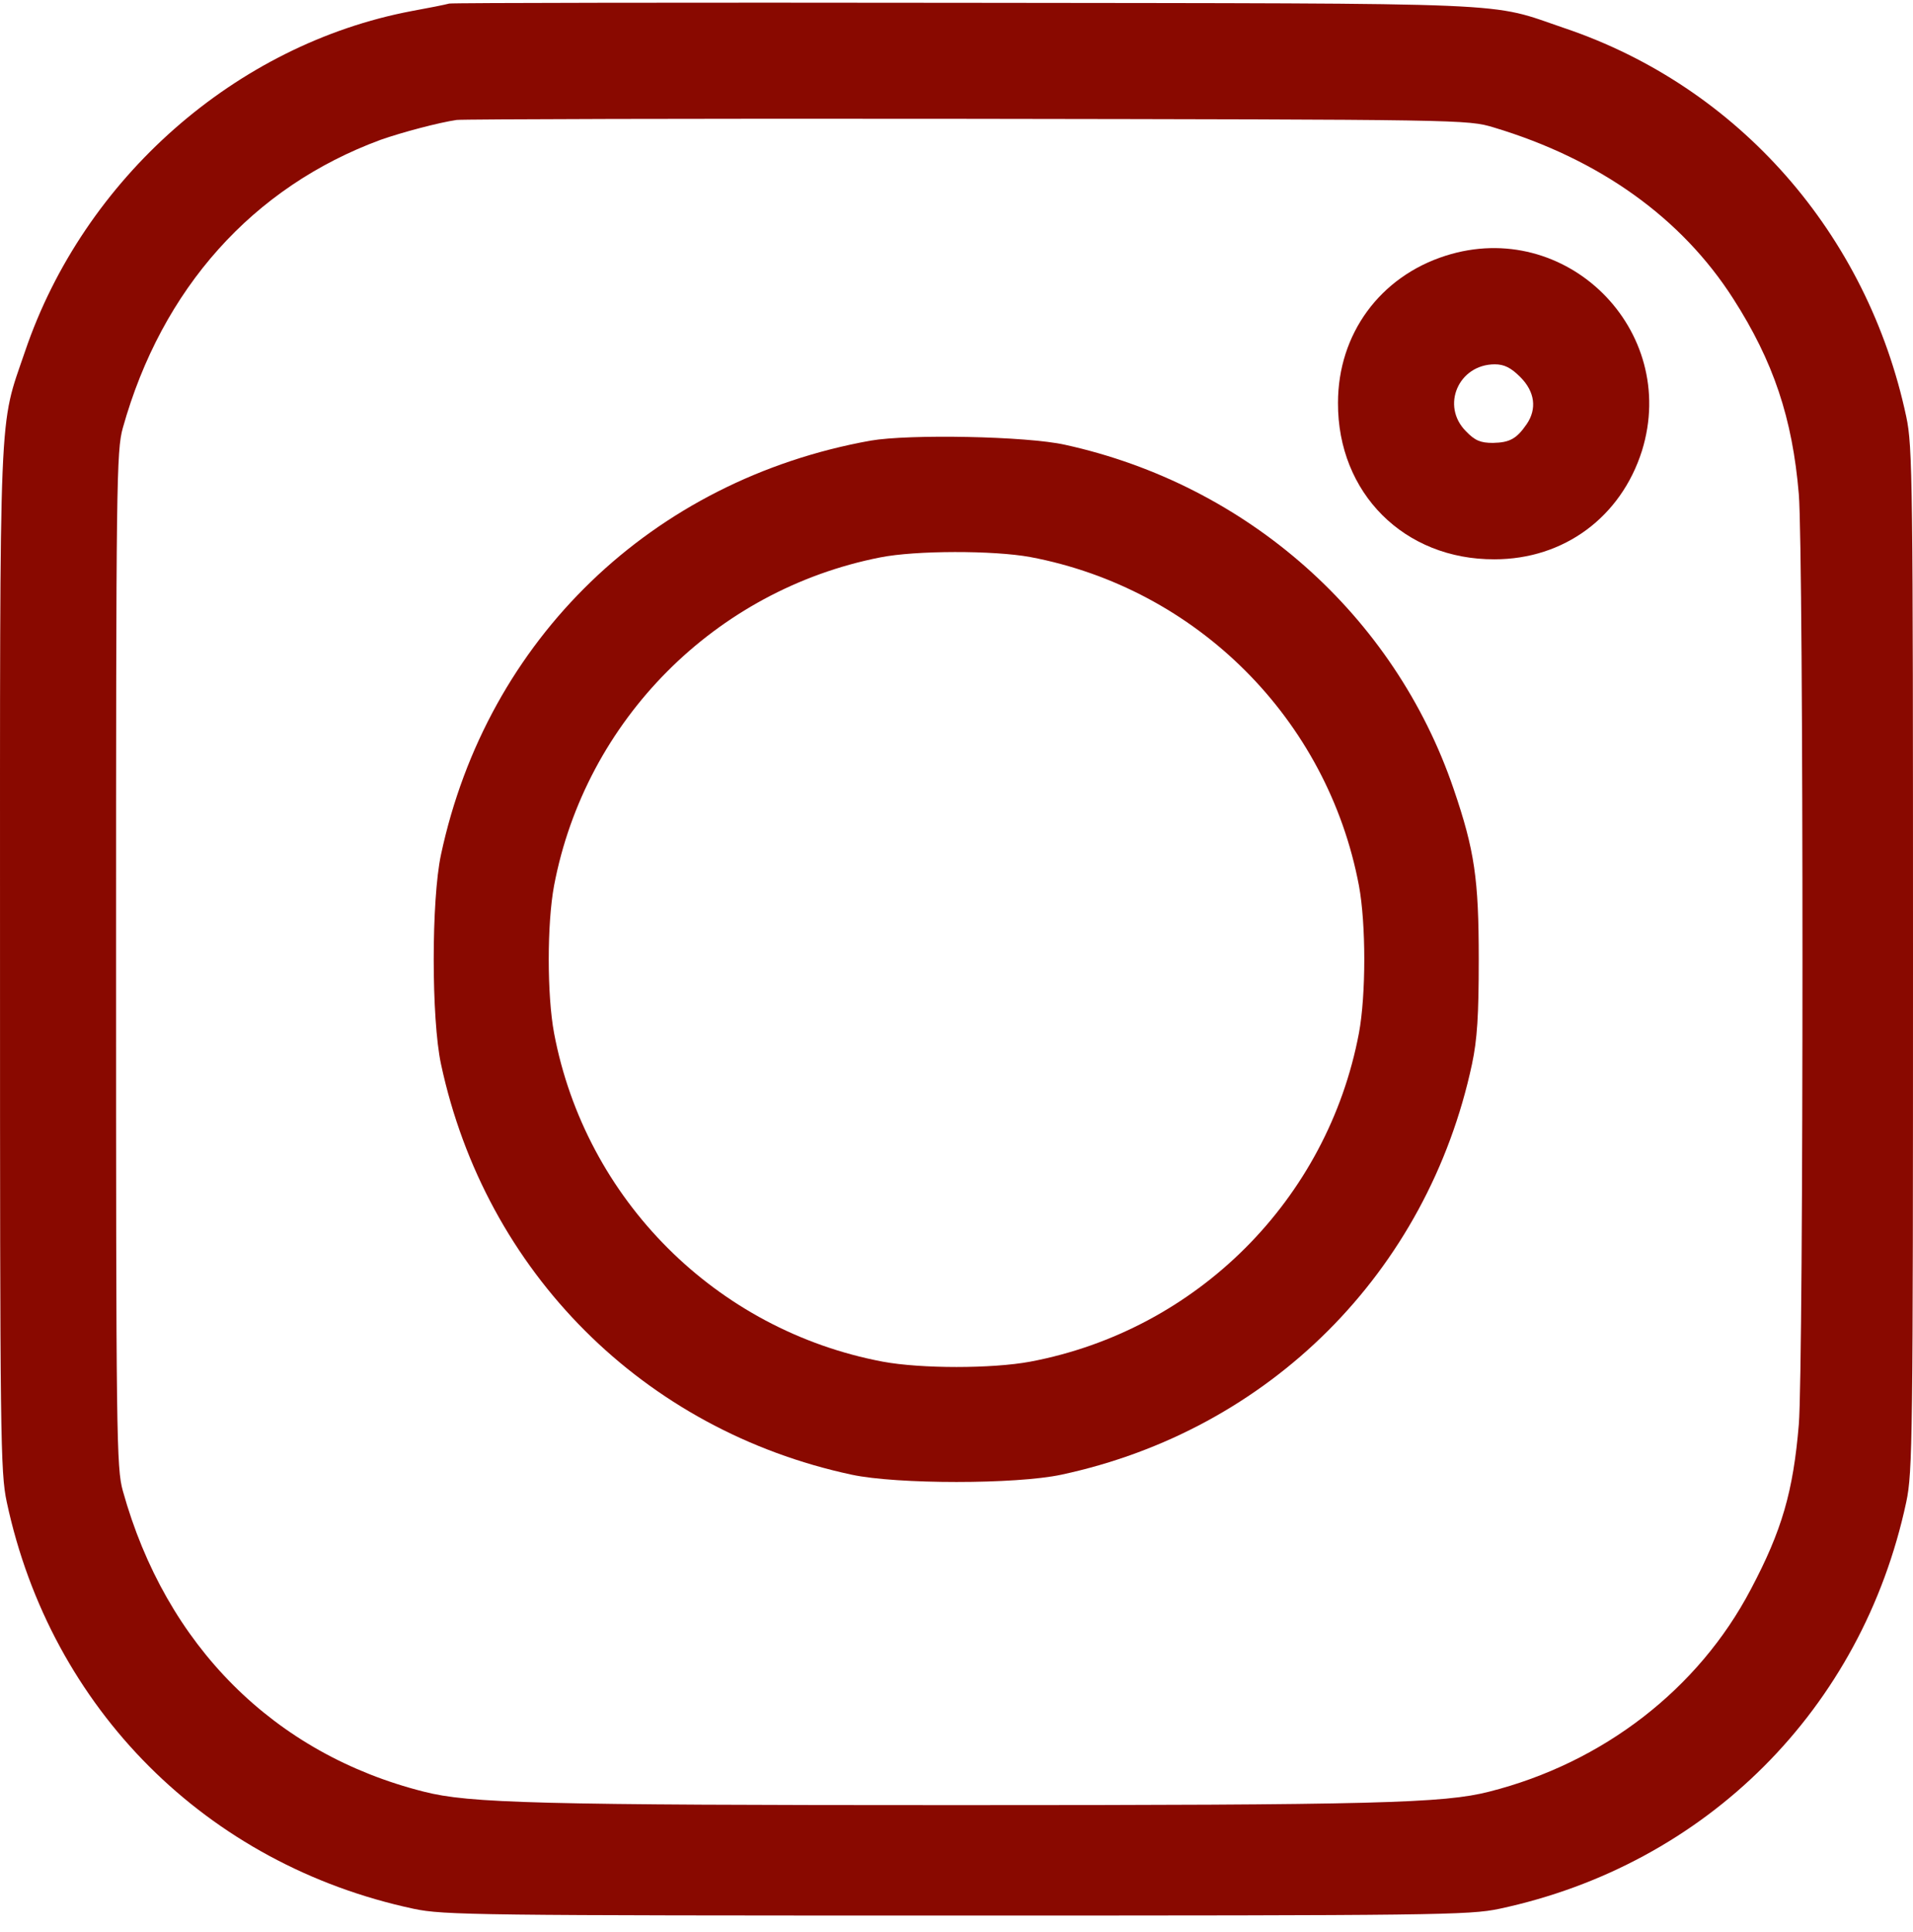 <?xml version="1.0" encoding="UTF-8"?> <svg xmlns="http://www.w3.org/2000/svg" width="100" height="101" viewBox="0 0 100 101" fill="none"> <path d="M23.484 0.186C23.269 0.245 22.388 0.421 21.527 0.577C12.329 2.318 4.384 9.322 1.312 18.361C-0.077 22.45 0.001 20.494 0.001 50.153C0.001 75.195 0.02 76.956 0.353 78.521C2.662 89.34 10.803 97.478 21.625 99.787C23.19 100.12 24.952 100.139 50 100.139C75.049 100.139 76.81 100.12 78.376 99.787C89.198 97.478 97.339 89.34 99.648 78.521C99.98 76.956 100 75.195 100 50.153C100 25.111 99.98 23.35 99.648 21.785C97.612 12.218 90.881 4.549 81.8 1.477C77.711 0.088 80 0.186 50.49 0.147C35.852 0.127 23.699 0.147 23.484 0.186ZM78.082 6.662C83.621 8.325 87.906 11.396 90.607 15.622C92.701 18.889 93.699 21.863 94.031 25.834C94.286 28.887 94.286 71.419 94.031 74.471C93.738 77.973 93.151 80.008 91.526 83.079C88.787 88.303 83.797 92.157 77.847 93.663C75.48 94.27 71.957 94.368 50 94.368C28.044 94.368 24.521 94.27 22.153 93.663C14.325 91.688 8.67 86.033 6.42 77.934C6.087 76.74 6.067 75.117 6.067 50.153C6.067 25.189 6.087 23.565 6.42 22.372C8.455 15.094 13.21 9.772 19.903 7.307C21.018 6.916 22.936 6.407 23.875 6.27C24.208 6.231 36.224 6.192 50.587 6.212C76.556 6.251 76.713 6.251 78.082 6.662Z" fill="#890900"></path> <path d="M75.558 13.372C72.133 14.468 69.942 17.461 69.942 21.061C69.922 25.776 73.405 29.258 78.121 29.239C81.761 29.239 84.736 27.028 85.832 23.565C87.789 17.246 81.859 11.357 75.558 13.372ZM79.472 19.711C80.235 20.474 80.352 21.374 79.804 22.176C79.276 22.939 78.924 23.135 78.043 23.154C77.397 23.154 77.104 23.037 76.634 22.548C75.303 21.217 76.243 19.046 78.141 19.046C78.63 19.046 78.983 19.222 79.472 19.711Z" fill="#890900"></path> <path d="M45.499 23.037C34.091 25.091 25.46 33.406 23.053 44.675C22.545 47.042 22.545 53.264 23.053 55.631C25.382 66.508 33.641 74.764 44.521 77.093C46.889 77.601 53.112 77.601 55.48 77.093C66.36 74.764 74.619 66.508 76.947 55.631C77.221 54.34 77.3 53.087 77.3 50.153C77.3 45.947 77.084 44.46 75.989 41.251C72.897 32.173 65.206 25.346 55.675 23.252C53.679 22.802 47.515 22.685 45.499 23.037ZM53.856 29.121C62.564 30.765 69.394 37.593 71.037 46.299C71.409 48.294 71.409 52.011 71.037 54.007C69.394 62.713 62.564 69.541 53.856 71.184C51.859 71.556 48.141 71.556 46.145 71.184C37.437 69.541 30.607 62.713 28.963 54.007C28.592 52.011 28.592 48.294 28.963 46.299C30.607 37.651 37.378 30.843 46.008 29.141C47.867 28.769 51.938 28.769 53.856 29.121Z" fill="#890900"></path> </svg> 